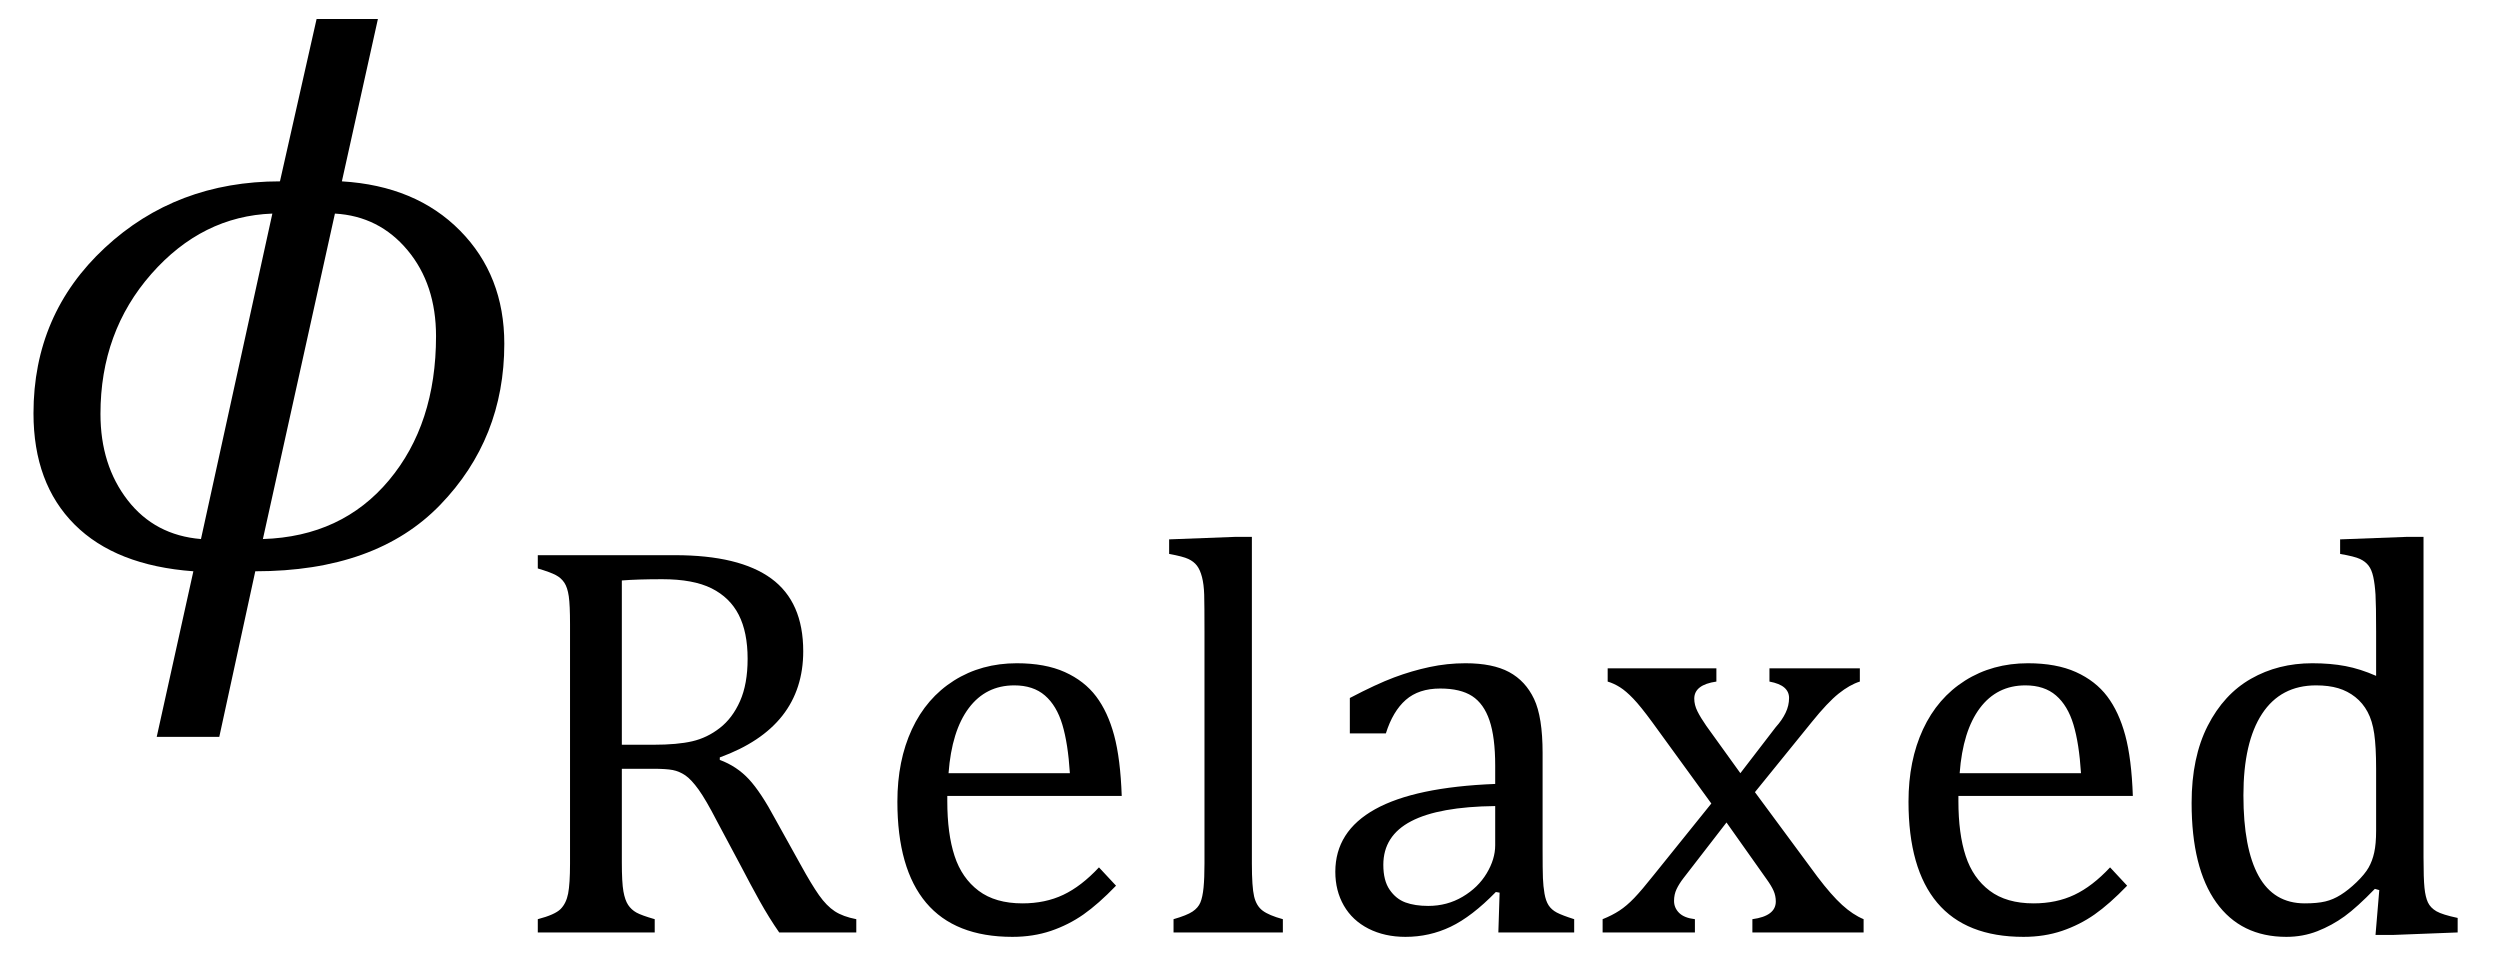 <?xml version="1.0" encoding="UTF-8" standalone="no"?><svg xmlns="http://www.w3.org/2000/svg" xmlns:xlink="http://www.w3.org/1999/xlink" stroke-dasharray="none" shape-rendering="auto" font-family="'Dialog'" width="61.813" text-rendering="auto" fill-opacity="1" contentScriptType="text/ecmascript" color-interpolation="auto" color-rendering="auto" preserveAspectRatio="xMidYMid meet" font-size="12" fill="black" stroke="black" image-rendering="auto" stroke-miterlimit="10" zoomAndPan="magnify" version="1.0" stroke-linecap="square" stroke-linejoin="miter" contentStyleType="text/css" font-style="normal" height="24" stroke-width="1" stroke-dashoffset="0" font-weight="normal" stroke-opacity="1" y="-10"><!--Converted from MathML using JEuclid--><defs id="genericDefs"/><g><g text-rendering="optimizeLegibility" transform="translate(0,14)" color-rendering="optimizeQuality" color-interpolation="linearRGB" image-rendering="optimizeQuality"><path d="M6.312 0.125 L5.422 4.219 L3.875 4.219 L4.781 0.125 Q2.859 -0.016 1.844 -1.031 Q0.828 -2.047 0.828 -3.781 Q0.828 -6.234 2.594 -7.875 Q4.359 -9.516 6.922 -9.516 L7.828 -13.531 L9.344 -13.531 L8.453 -9.516 Q10.281 -9.406 11.375 -8.297 Q12.469 -7.188 12.469 -5.5 Q12.469 -3.156 10.883 -1.516 Q9.297 0.125 6.312 0.125 ZM8.281 -8.719 L6.5 -0.672 Q8.453 -0.734 9.617 -2.125 Q10.781 -3.516 10.781 -5.688 Q10.781 -6.969 10.078 -7.812 Q9.375 -8.656 8.281 -8.719 ZM6.734 -8.719 Q5 -8.656 3.742 -7.227 Q2.484 -5.797 2.484 -3.766 Q2.484 -2.5 3.156 -1.633 Q3.828 -0.766 4.969 -0.672 L6.734 -8.719 Z" stroke="none"/></g><g text-rendering="optimizeLegibility" transform="translate(12.469,23.055)" color-rendering="optimizeQuality" color-interpolation="linearRGB" image-rendering="optimizeQuality"><path d="M2.906 -4.047 L2.906 -1.734 Q2.906 -1.234 2.945 -1.016 Q2.984 -0.797 3.062 -0.68 Q3.141 -0.562 3.266 -0.492 Q3.391 -0.422 3.719 -0.328 L3.719 0 L0.828 0 L0.828 -0.328 Q1.25 -0.438 1.391 -0.578 Q1.531 -0.719 1.578 -0.961 Q1.625 -1.203 1.625 -1.703 L1.625 -7.625 Q1.625 -8.094 1.594 -8.312 Q1.562 -8.531 1.484 -8.648 Q1.406 -8.766 1.273 -8.836 Q1.141 -8.906 0.828 -9 L0.828 -9.328 L4.219 -9.328 Q5.812 -9.328 6.602 -8.75 Q7.391 -8.172 7.391 -6.953 Q7.391 -6.016 6.875 -5.359 Q6.359 -4.703 5.328 -4.328 L5.328 -4.266 Q5.75 -4.109 6.047 -3.789 Q6.344 -3.469 6.703 -2.797 L7.328 -1.672 Q7.594 -1.188 7.781 -0.922 Q7.969 -0.656 8.172 -0.523 Q8.375 -0.391 8.703 -0.328 L8.703 0 L6.797 0 Q6.547 -0.359 6.312 -0.781 Q6.078 -1.203 5.859 -1.625 L5.25 -2.766 Q4.984 -3.281 4.805 -3.531 Q4.625 -3.781 4.477 -3.883 Q4.328 -3.984 4.164 -4.016 Q4 -4.047 3.672 -4.047 L2.906 -4.047 ZM2.906 -8.703 L2.906 -4.641 L3.688 -4.641 Q4.281 -4.641 4.648 -4.727 Q5.016 -4.812 5.328 -5.055 Q5.641 -5.297 5.828 -5.719 Q6.016 -6.141 6.016 -6.766 Q6.016 -7.422 5.797 -7.852 Q5.578 -8.281 5.125 -8.508 Q4.672 -8.734 3.906 -8.734 Q3.297 -8.734 2.906 -8.703 ZM15.125 -1.156 Q14.688 -0.703 14.32 -0.445 Q13.953 -0.188 13.516 -0.039 Q13.078 0.109 12.562 0.109 Q11.141 0.109 10.43 -0.734 Q9.719 -1.578 9.719 -3.234 Q9.719 -4.25 10.078 -5.023 Q10.438 -5.797 11.117 -6.227 Q11.797 -6.656 12.672 -6.656 Q13.375 -6.656 13.859 -6.438 Q14.344 -6.219 14.633 -5.836 Q14.922 -5.453 15.078 -4.875 Q15.234 -4.297 15.266 -3.375 L10.953 -3.375 L10.953 -3.25 Q10.953 -2.438 11.133 -1.891 Q11.312 -1.344 11.727 -1.031 Q12.141 -0.719 12.812 -0.719 Q13.375 -0.719 13.82 -0.93 Q14.266 -1.141 14.703 -1.609 L15.125 -1.156 ZM13.984 -3.938 Q13.938 -4.672 13.797 -5.141 Q13.656 -5.609 13.367 -5.859 Q13.078 -6.109 12.609 -6.109 Q11.906 -6.109 11.484 -5.547 Q11.062 -4.984 10.984 -3.938 L13.984 -3.938 ZM18.484 -1.703 Q18.484 -1.125 18.539 -0.891 Q18.594 -0.656 18.75 -0.539 Q18.906 -0.422 19.25 -0.328 L19.25 0 L16.547 0 L16.547 -0.328 Q16.875 -0.422 17.016 -0.516 Q17.156 -0.609 17.211 -0.742 Q17.266 -0.875 17.289 -1.109 Q17.312 -1.344 17.312 -1.703 L17.312 -7.438 Q17.312 -8.094 17.305 -8.352 Q17.297 -8.609 17.25 -8.789 Q17.203 -8.969 17.125 -9.07 Q17.047 -9.172 16.914 -9.234 Q16.781 -9.297 16.438 -9.359 L16.438 -9.719 L18.078 -9.781 L18.484 -9.781 L18.484 -1.703 ZM24.609 -0.984 L24.516 -1 Q23.922 -0.391 23.398 -0.141 Q22.875 0.109 22.281 0.109 Q21.766 0.109 21.367 -0.094 Q20.969 -0.297 20.758 -0.664 Q20.547 -1.031 20.547 -1.5 Q20.547 -2.5 21.531 -3.047 Q22.516 -3.594 24.5 -3.672 L24.5 -4.125 Q24.5 -4.828 24.359 -5.242 Q24.219 -5.656 23.93 -5.844 Q23.641 -6.031 23.141 -6.031 Q22.609 -6.031 22.289 -5.75 Q21.969 -5.469 21.797 -4.922 L20.906 -4.922 L20.906 -5.797 Q21.562 -6.141 22 -6.305 Q22.438 -6.469 22.875 -6.562 Q23.312 -6.656 23.766 -6.656 Q24.438 -6.656 24.844 -6.438 Q25.25 -6.219 25.461 -5.773 Q25.672 -5.328 25.672 -4.438 L25.672 -2.062 Q25.672 -1.547 25.68 -1.344 Q25.688 -1.141 25.719 -0.961 Q25.75 -0.781 25.82 -0.672 Q25.891 -0.562 26.023 -0.492 Q26.156 -0.422 26.453 -0.328 L26.453 0 L24.578 0 L24.609 -0.984 ZM24.5 -3.125 Q23.109 -3.109 22.422 -2.75 Q21.734 -2.391 21.734 -1.672 Q21.734 -1.281 21.891 -1.055 Q22.047 -0.828 22.281 -0.742 Q22.516 -0.656 22.844 -0.656 Q23.312 -0.656 23.695 -0.883 Q24.078 -1.109 24.289 -1.461 Q24.5 -1.812 24.5 -2.156 L24.5 -3.125 ZM30.562 -3.938 L31.438 -5.078 Q31.594 -5.25 31.68 -5.43 Q31.766 -5.609 31.766 -5.797 Q31.766 -5.953 31.648 -6.055 Q31.531 -6.156 31.281 -6.203 L31.281 -6.531 L33.516 -6.531 L33.516 -6.203 Q33.266 -6.125 32.992 -5.906 Q32.719 -5.688 32.328 -5.203 L30.922 -3.469 L32.469 -1.375 Q32.812 -0.922 33.078 -0.68 Q33.344 -0.438 33.609 -0.328 L33.609 0 L30.859 0 L30.859 -0.328 Q31.438 -0.406 31.438 -0.766 Q31.438 -0.906 31.383 -1.031 Q31.328 -1.156 31.203 -1.328 L30.219 -2.719 L29.156 -1.344 Q29.047 -1.203 28.984 -1.07 Q28.922 -0.938 28.922 -0.781 Q28.922 -0.609 29.047 -0.484 Q29.172 -0.359 29.438 -0.328 L29.438 0 L27.156 0 L27.156 -0.328 Q27.391 -0.422 27.57 -0.539 Q27.75 -0.656 27.938 -0.852 Q28.125 -1.047 28.422 -1.422 L29.844 -3.188 L28.391 -5.188 Q28.094 -5.594 27.914 -5.781 Q27.734 -5.969 27.586 -6.062 Q27.438 -6.156 27.281 -6.203 L27.281 -6.531 L29.969 -6.531 L29.969 -6.203 Q29.422 -6.125 29.422 -5.781 Q29.422 -5.625 29.5 -5.469 Q29.578 -5.312 29.719 -5.109 L30.562 -3.938 ZM40.125 -1.156 Q39.688 -0.703 39.32 -0.445 Q38.953 -0.188 38.516 -0.039 Q38.078 0.109 37.562 0.109 Q36.141 0.109 35.43 -0.734 Q34.719 -1.578 34.719 -3.234 Q34.719 -4.25 35.078 -5.023 Q35.438 -5.797 36.117 -6.227 Q36.797 -6.656 37.672 -6.656 Q38.375 -6.656 38.859 -6.438 Q39.344 -6.219 39.633 -5.836 Q39.922 -5.453 40.078 -4.875 Q40.234 -4.297 40.266 -3.375 L35.953 -3.375 L35.953 -3.25 Q35.953 -2.438 36.133 -1.891 Q36.312 -1.344 36.727 -1.031 Q37.141 -0.719 37.812 -0.719 Q38.375 -0.719 38.82 -0.93 Q39.266 -1.141 39.703 -1.609 L40.125 -1.156 ZM38.984 -3.938 Q38.938 -4.672 38.797 -5.141 Q38.656 -5.609 38.367 -5.859 Q38.078 -6.109 37.609 -6.109 Q36.906 -6.109 36.484 -5.547 Q36.062 -4.984 35.984 -3.938 L38.984 -3.938 ZM46.281 -7.438 Q46.281 -8.094 46.266 -8.352 Q46.25 -8.609 46.211 -8.789 Q46.172 -8.969 46.094 -9.07 Q46.016 -9.172 45.883 -9.234 Q45.75 -9.297 45.391 -9.359 L45.391 -9.719 L47.047 -9.781 L47.453 -9.781 L47.453 -1.859 Q47.453 -1.328 47.477 -1.102 Q47.5 -0.875 47.562 -0.742 Q47.625 -0.609 47.773 -0.523 Q47.922 -0.438 48.297 -0.359 L48.297 0 L46.688 0.062 L46.266 0.062 L46.359 -1.047 L46.25 -1.078 Q45.812 -0.625 45.5 -0.398 Q45.188 -0.172 44.828 -0.031 Q44.469 0.109 44.062 0.109 Q42.938 0.109 42.328 -0.742 Q41.719 -1.594 41.719 -3.203 Q41.719 -4.328 42.117 -5.109 Q42.516 -5.891 43.188 -6.273 Q43.859 -6.656 44.703 -6.656 Q45.156 -6.656 45.523 -6.586 Q45.891 -6.516 46.281 -6.344 L46.281 -7.438 ZM46.281 -4.047 Q46.281 -4.594 46.234 -4.914 Q46.188 -5.234 46.07 -5.453 Q45.953 -5.672 45.766 -5.82 Q45.578 -5.969 45.344 -6.039 Q45.109 -6.109 44.797 -6.109 Q43.922 -6.109 43.461 -5.406 Q43 -4.703 43 -3.391 Q43 -2.078 43.375 -1.398 Q43.75 -0.719 44.516 -0.719 Q44.828 -0.719 45.023 -0.766 Q45.219 -0.812 45.406 -0.93 Q45.594 -1.047 45.797 -1.242 Q46 -1.438 46.094 -1.602 Q46.188 -1.766 46.234 -1.977 Q46.281 -2.188 46.281 -2.516 L46.281 -4.047 Z" stroke="none"/></g></g></svg>